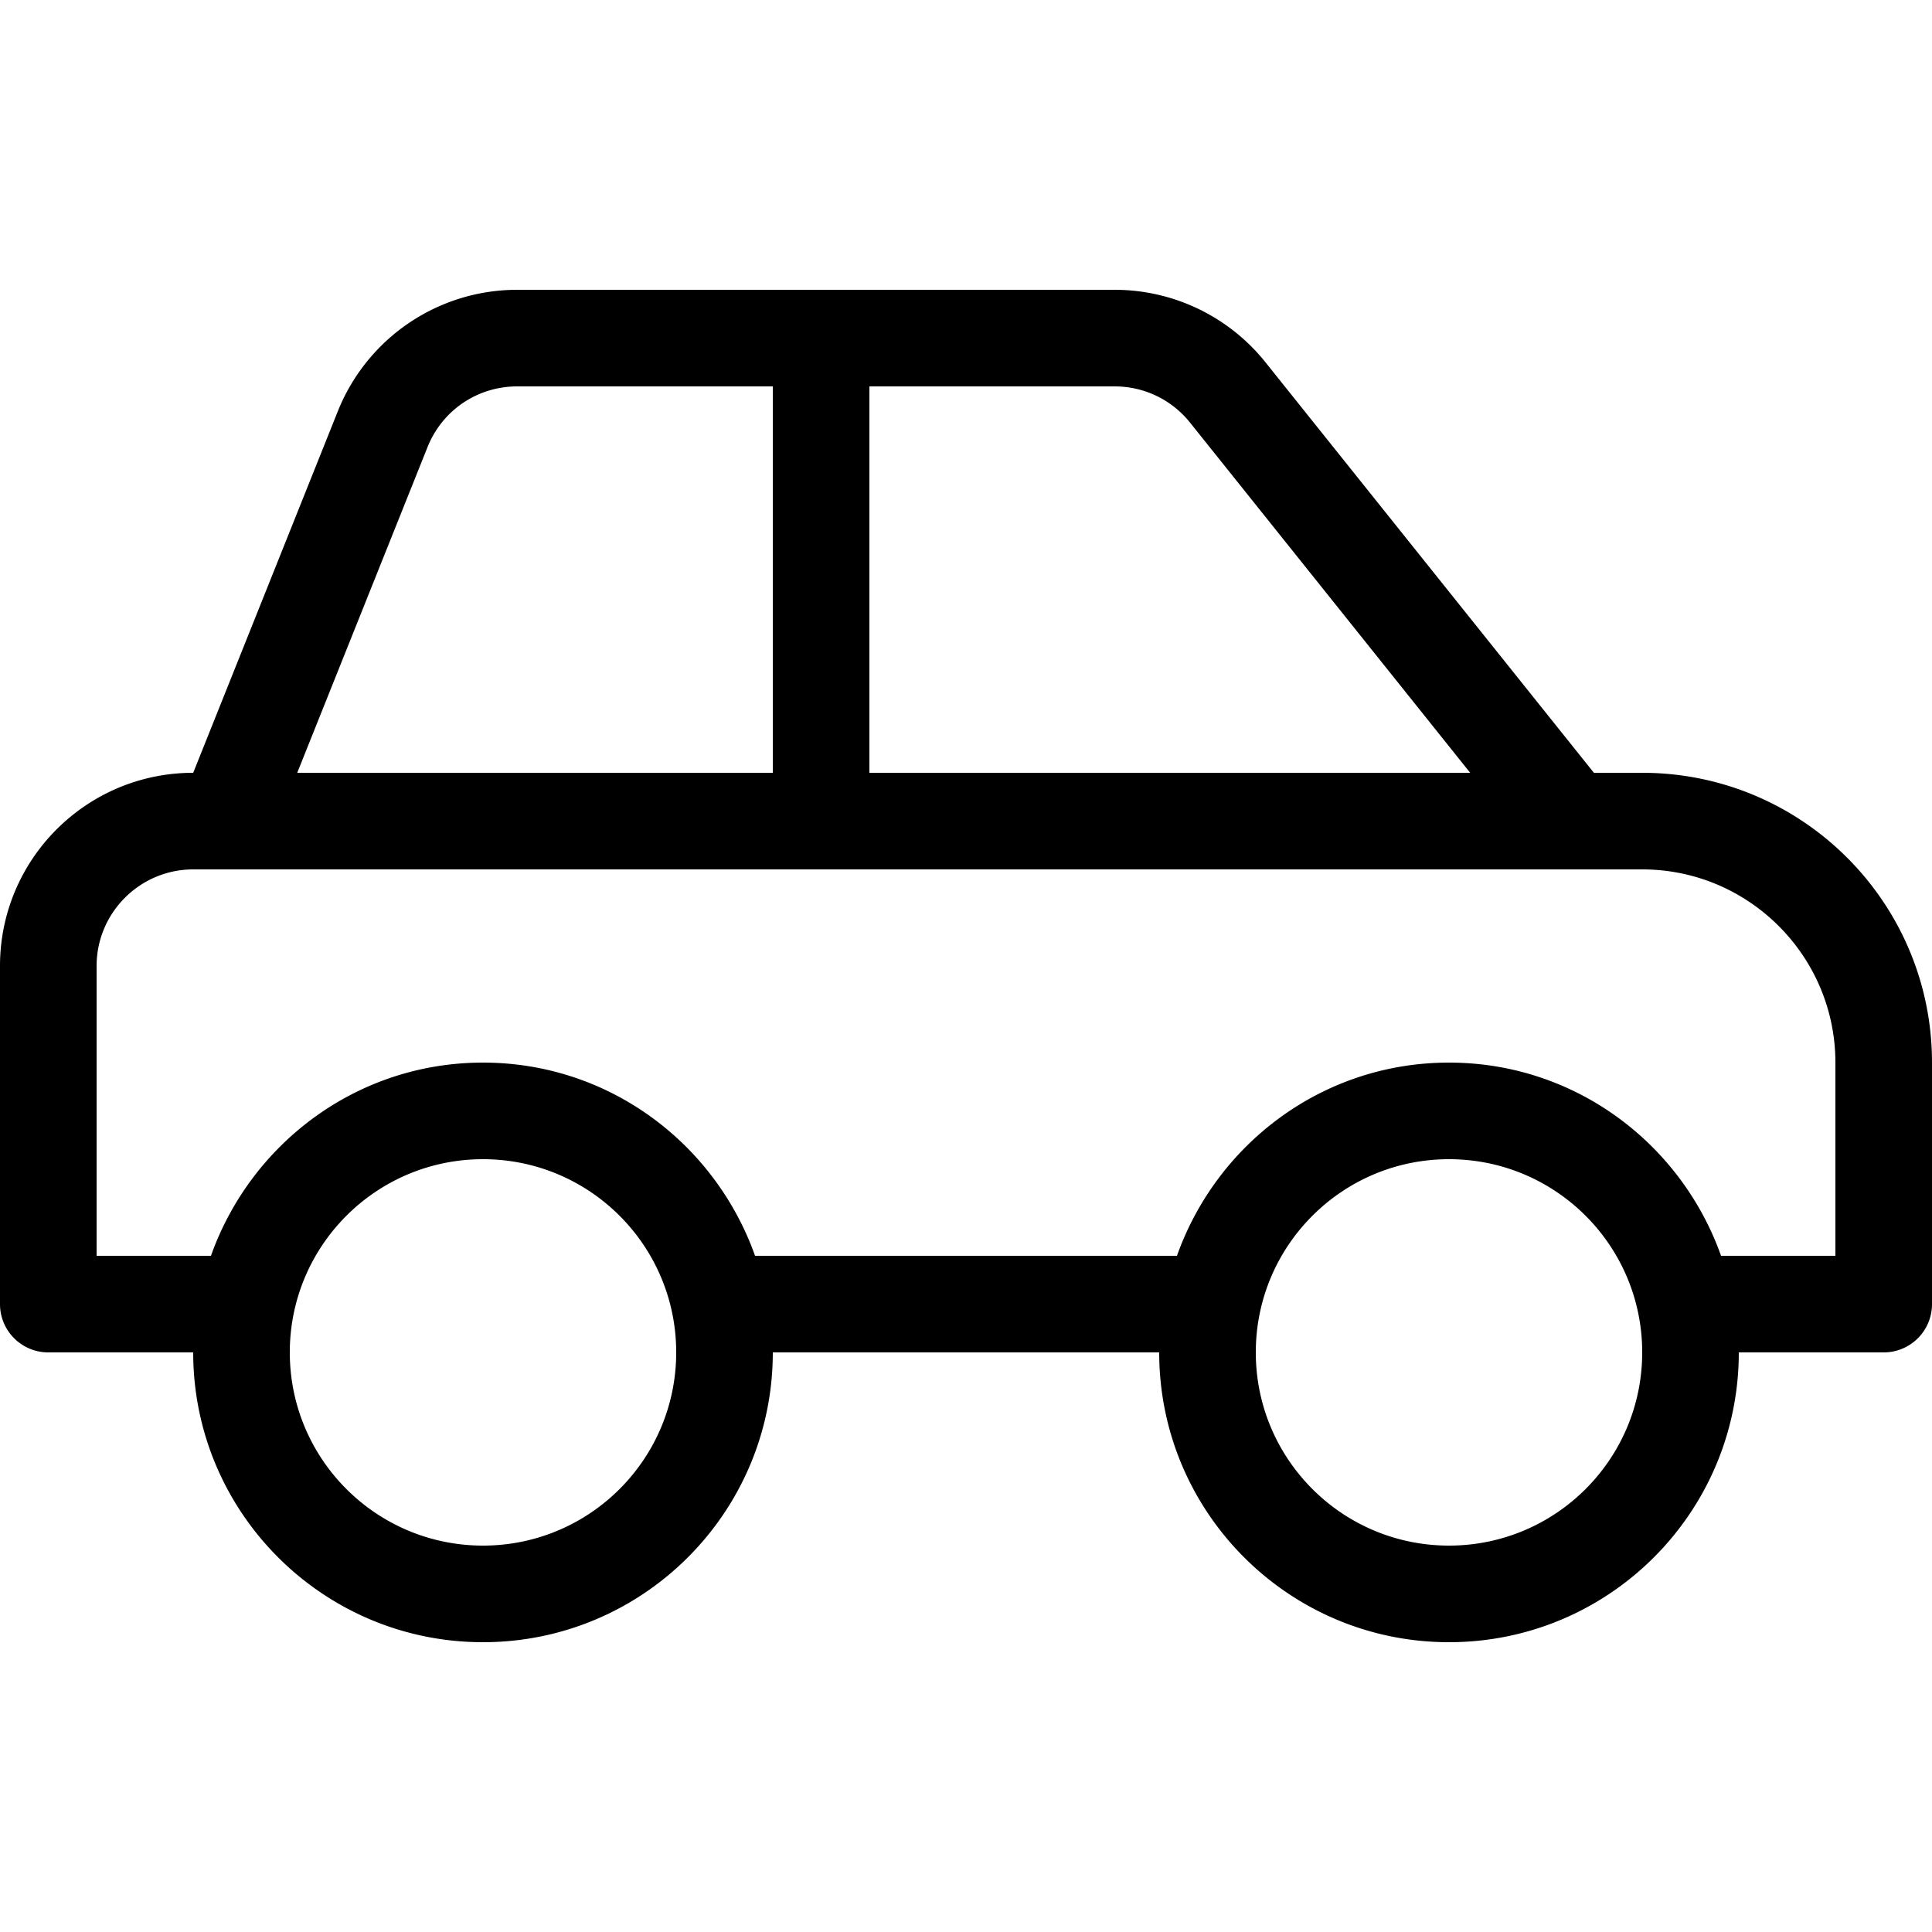 <?xml version="1.0" encoding="utf-8"?>
<svg xmlns="http://www.w3.org/2000/svg" viewBox="0 0 640 512" width="40px" height="40px"><path d="M544 192h-16L419.21 56.02A63.99 63.99 0 0 0 369.24 32H171.33c-26.17 0-49.7 15.93-59.42 40.23L64 192c-35.35 0-64 28.65-64 64v112c0 8.84 7.16 16 16 16h48c0 53.02 42.98 96 96 96s96-42.98 96-96h128c0 53.02 42.98 96 96 96s96-42.98 96-96h48c8.84 0 16-7.16 16-16v-80c0-53.02-42.98-96-96-96zM288 64h81.24c9.77 0 18.88 4.38 24.99 12.01L487.02 192H288V64zM141.62 84.12C146.51 71.89 158.17 64 171.33 64H256v128H98.46l43.16-107.88zM160 448c-35.35 0-64-28.65-64-64s28.65-64 64-64 64 28.65 64 64-28.65 64-64 64zm320 0c-35.35 0-64-28.65-64-64s28.65-64 64-64 64 28.65 64 64-28.65 64-64 64zm128-96h-37.88c-13.22-37.2-48.38-64-90.12-64s-76.9 26.8-90.12 64H250.12c-13.22-37.2-48.38-64-90.12-64s-76.9 26.8-90.12 64H32v-96c0-17.64 14.36-32 32-32h480c35.29 0 64 28.71 64 64v64z"/></svg>

